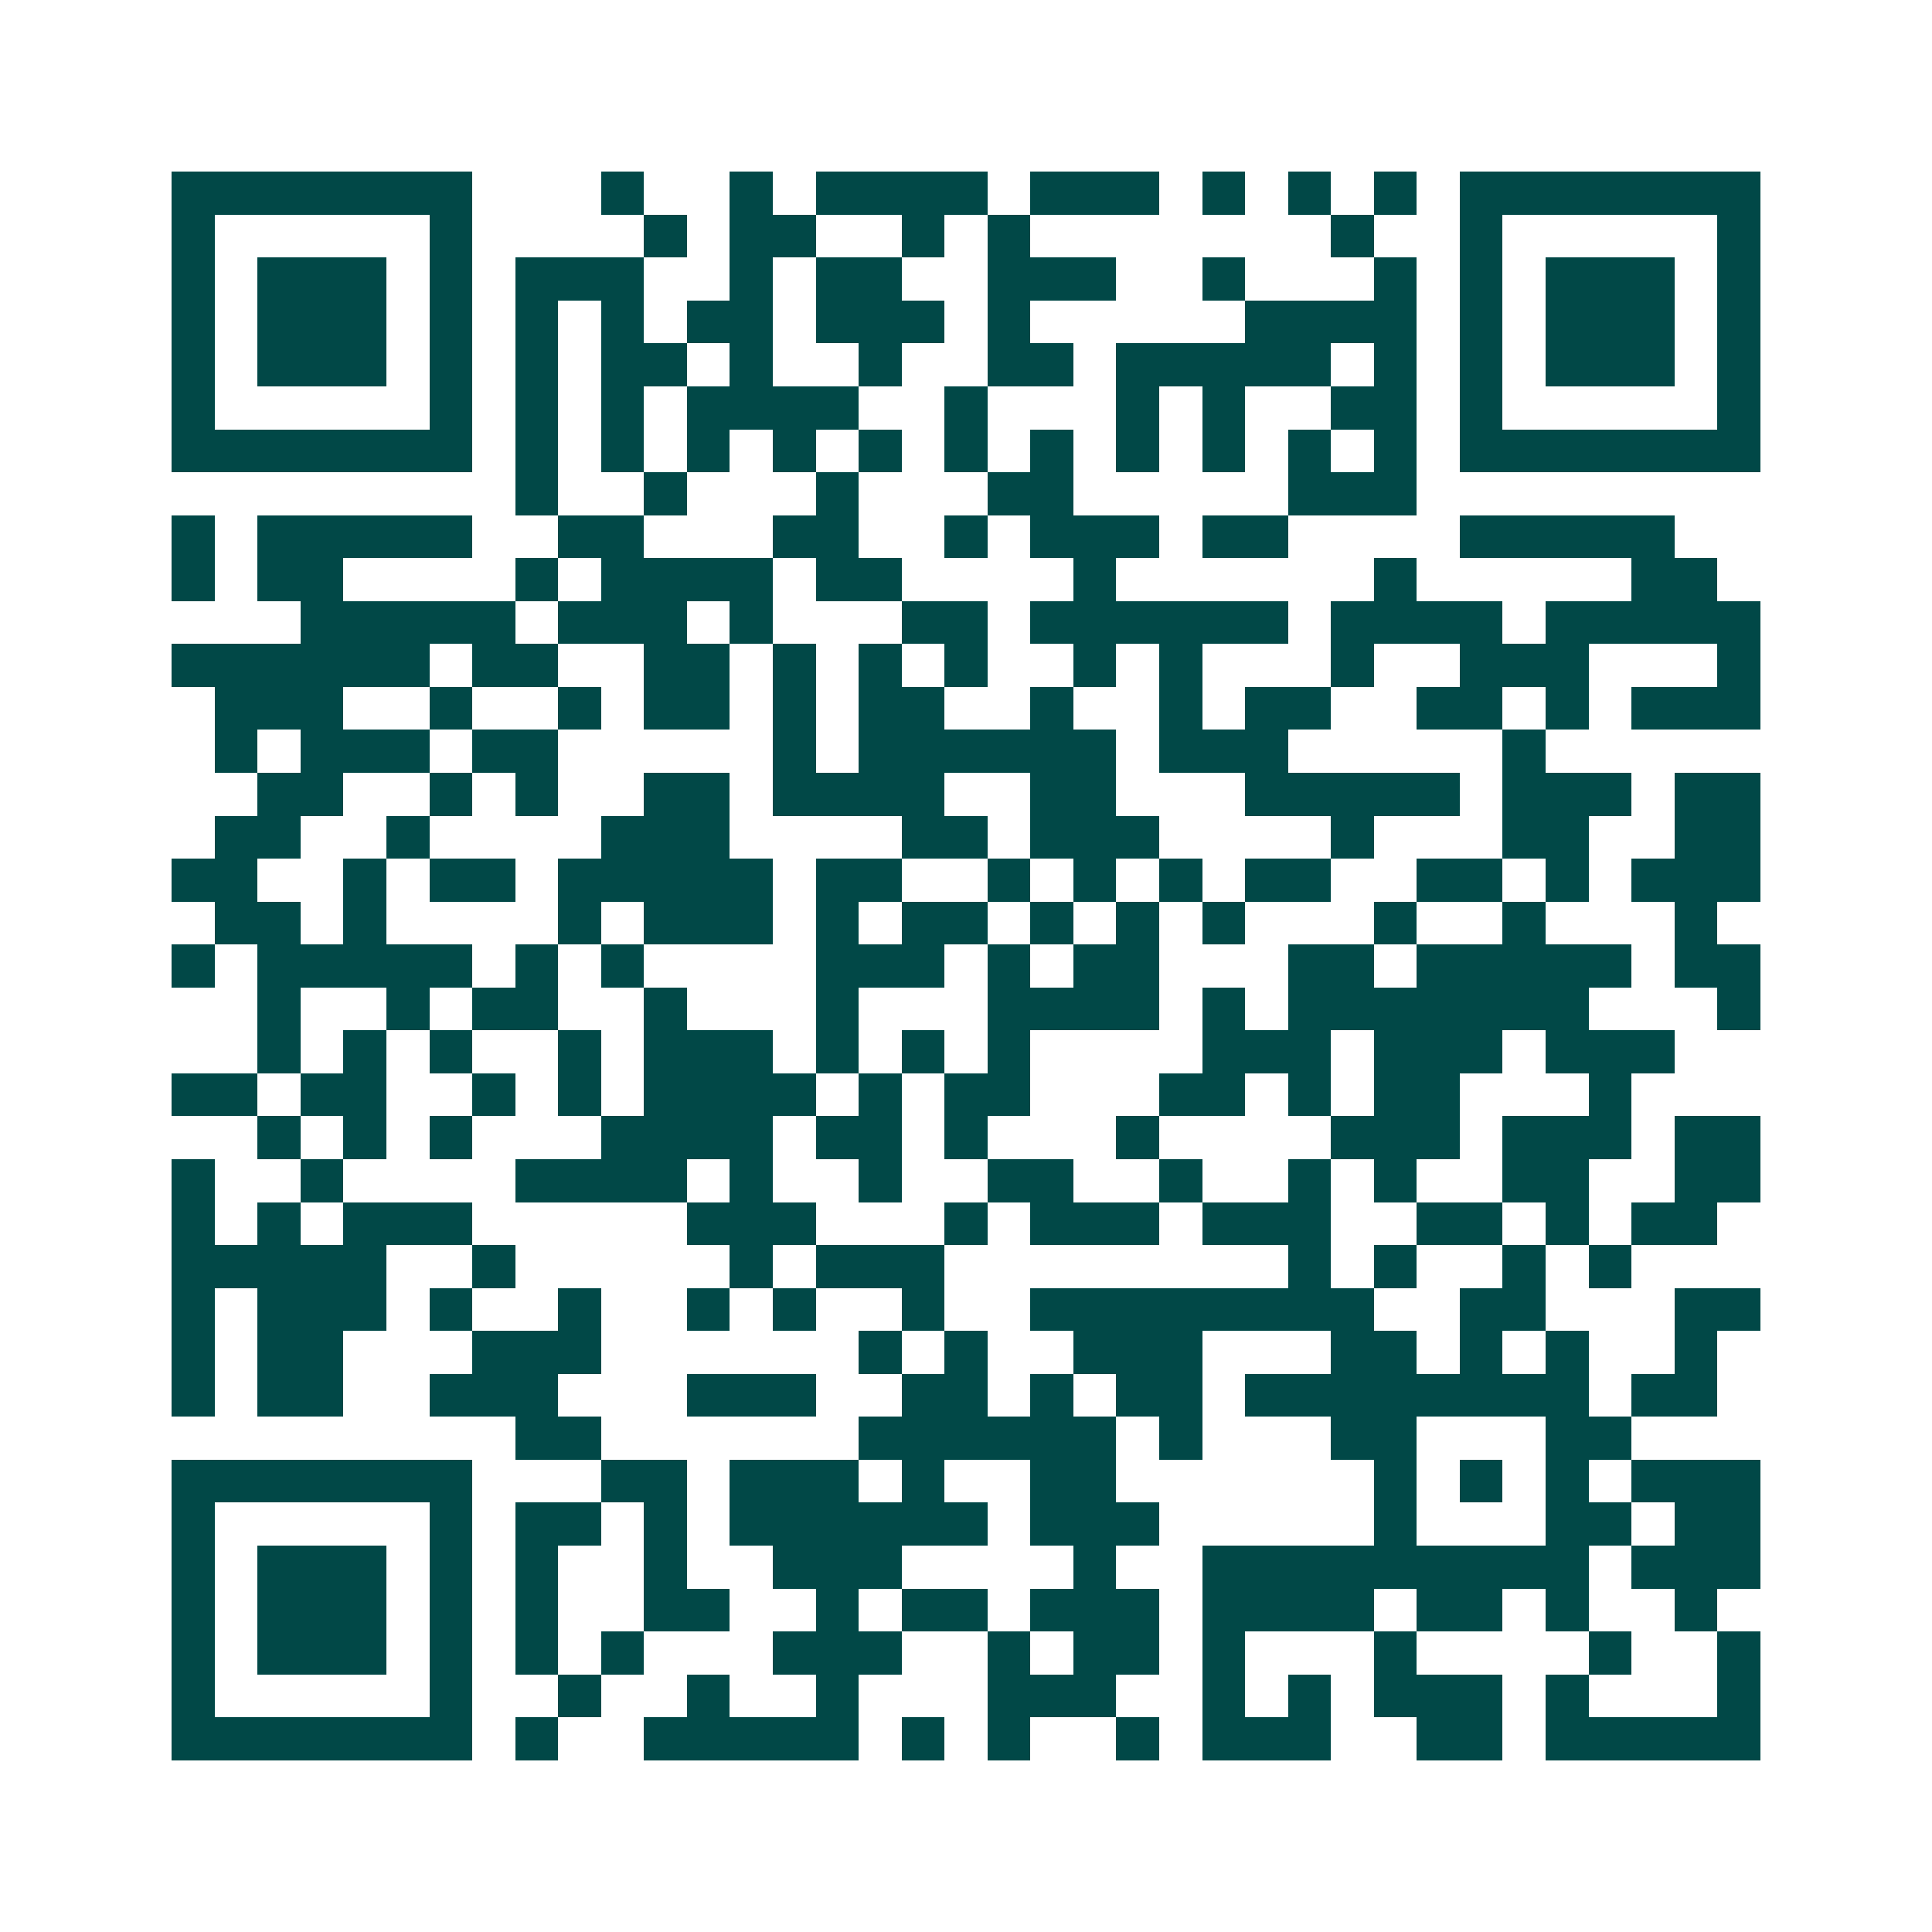 <svg xmlns="http://www.w3.org/2000/svg" width="200" height="200" viewBox="0 0 45 45" shape-rendering="crispEdges"><path fill="#ffffff" d="M0 0h45v45H0z"/><path stroke="#014847" d="M4 4.5h7m3 0h1m2 0h1m1 0h4m1 0h3m1 0h1m1 0h1m1 0h1m1 0h7M4 5.5h1m5 0h1m4 0h1m1 0h2m2 0h1m1 0h1m7 0h1m2 0h1m5 0h1M4 6.5h1m1 0h3m1 0h1m1 0h3m2 0h1m1 0h2m2 0h3m2 0h1m3 0h1m1 0h1m1 0h3m1 0h1M4 7.5h1m1 0h3m1 0h1m1 0h1m1 0h1m1 0h2m1 0h3m1 0h1m5 0h4m1 0h1m1 0h3m1 0h1M4 8.5h1m1 0h3m1 0h1m1 0h1m1 0h2m1 0h1m2 0h1m2 0h2m1 0h5m1 0h1m1 0h1m1 0h3m1 0h1M4 9.5h1m5 0h1m1 0h1m1 0h1m1 0h4m2 0h1m3 0h1m1 0h1m2 0h2m1 0h1m5 0h1M4 10.5h7m1 0h1m1 0h1m1 0h1m1 0h1m1 0h1m1 0h1m1 0h1m1 0h1m1 0h1m1 0h1m1 0h1m1 0h7M12 11.5h1m2 0h1m3 0h1m3 0h2m5 0h3M4 12.5h1m1 0h5m2 0h2m3 0h2m2 0h1m1 0h3m1 0h2m4 0h5M4 13.5h1m1 0h2m4 0h1m1 0h4m1 0h2m4 0h1m6 0h1m5 0h2M7 14.5h5m1 0h3m1 0h1m3 0h2m1 0h6m1 0h4m1 0h5M4 15.5h6m1 0h2m2 0h2m1 0h1m1 0h1m1 0h1m2 0h1m1 0h1m3 0h1m2 0h3m3 0h1M5 16.5h3m2 0h1m2 0h1m1 0h2m1 0h1m1 0h2m2 0h1m2 0h1m1 0h2m2 0h2m1 0h1m1 0h3M5 17.5h1m1 0h3m1 0h2m5 0h1m1 0h6m1 0h3m5 0h1M6 18.5h2m2 0h1m1 0h1m2 0h2m1 0h4m2 0h2m3 0h5m1 0h3m1 0h2M5 19.5h2m2 0h1m4 0h3m4 0h2m1 0h3m4 0h1m3 0h2m2 0h2M4 20.5h2m2 0h1m1 0h2m1 0h5m1 0h2m2 0h1m1 0h1m1 0h1m1 0h2m2 0h2m1 0h1m1 0h3M5 21.5h2m1 0h1m4 0h1m1 0h3m1 0h1m1 0h2m1 0h1m1 0h1m1 0h1m3 0h1m2 0h1m3 0h1M4 22.5h1m1 0h5m1 0h1m1 0h1m4 0h3m1 0h1m1 0h2m3 0h2m1 0h5m1 0h2M6 23.5h1m2 0h1m1 0h2m2 0h1m3 0h1m3 0h4m1 0h1m1 0h7m3 0h1M6 24.5h1m1 0h1m1 0h1m2 0h1m1 0h3m1 0h1m1 0h1m1 0h1m4 0h3m1 0h3m1 0h3M4 25.5h2m1 0h2m2 0h1m1 0h1m1 0h4m1 0h1m1 0h2m3 0h2m1 0h1m1 0h2m3 0h1M6 26.5h1m1 0h1m1 0h1m3 0h4m1 0h2m1 0h1m3 0h1m4 0h3m1 0h3m1 0h2M4 27.5h1m2 0h1m4 0h4m1 0h1m2 0h1m2 0h2m2 0h1m2 0h1m1 0h1m2 0h2m2 0h2M4 28.5h1m1 0h1m1 0h3m5 0h3m3 0h1m1 0h3m1 0h3m2 0h2m1 0h1m1 0h2M4 29.5h5m2 0h1m5 0h1m1 0h3m8 0h1m1 0h1m2 0h1m1 0h1M4 30.5h1m1 0h3m1 0h1m2 0h1m2 0h1m1 0h1m2 0h1m2 0h8m2 0h2m3 0h2M4 31.5h1m1 0h2m3 0h3m6 0h1m1 0h1m2 0h3m3 0h2m1 0h1m1 0h1m2 0h1M4 32.5h1m1 0h2m2 0h3m3 0h3m2 0h2m1 0h1m1 0h2m1 0h8m1 0h2M12 33.5h2m6 0h6m1 0h1m3 0h2m3 0h2M4 34.5h7m3 0h2m1 0h3m1 0h1m2 0h2m6 0h1m1 0h1m1 0h1m1 0h3M4 35.5h1m5 0h1m1 0h2m1 0h1m1 0h6m1 0h3m5 0h1m3 0h2m1 0h2M4 36.5h1m1 0h3m1 0h1m1 0h1m2 0h1m2 0h3m4 0h1m2 0h9m1 0h3M4 37.5h1m1 0h3m1 0h1m1 0h1m2 0h2m2 0h1m1 0h2m1 0h3m1 0h4m1 0h2m1 0h1m2 0h1M4 38.5h1m1 0h3m1 0h1m1 0h1m1 0h1m3 0h3m2 0h1m1 0h2m1 0h1m3 0h1m4 0h1m2 0h1M4 39.5h1m5 0h1m2 0h1m2 0h1m2 0h1m3 0h3m2 0h1m1 0h1m1 0h3m1 0h1m3 0h1M4 40.5h7m1 0h1m2 0h5m1 0h1m1 0h1m2 0h1m1 0h3m2 0h2m1 0h5"/></svg>
